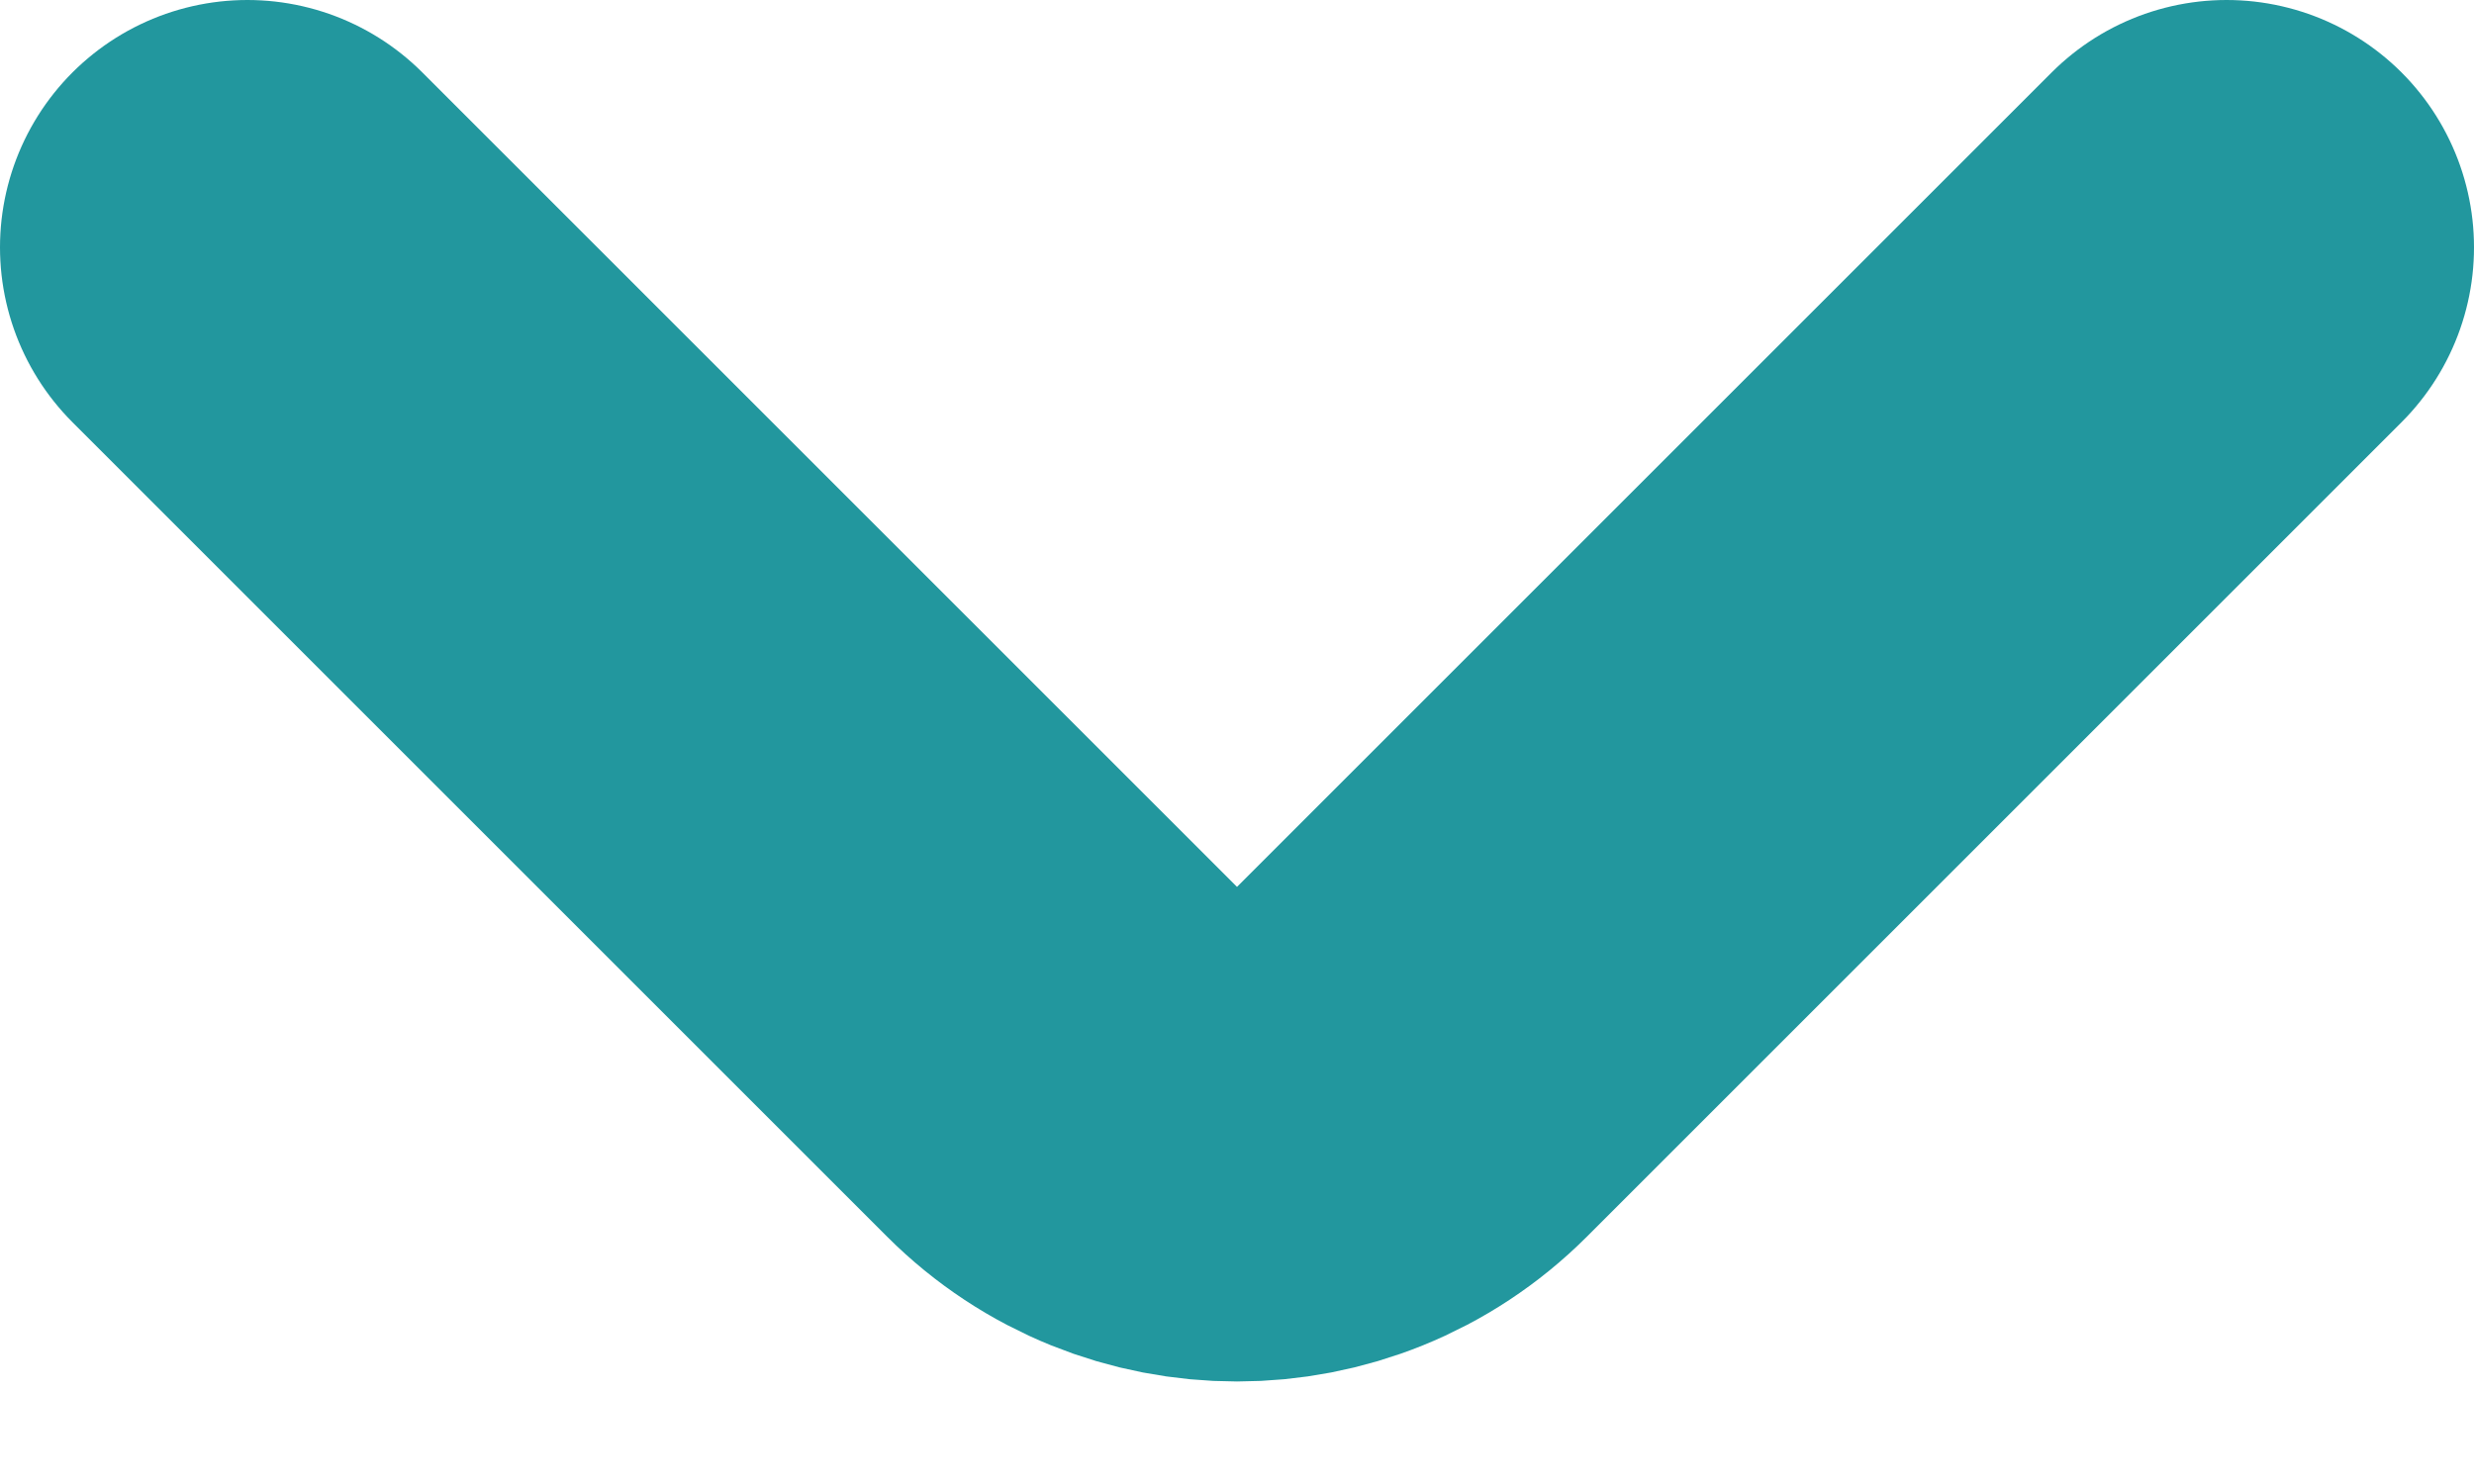<svg width="10" height="6" viewBox="0 0 10 6" fill="none" xmlns="http://www.w3.org/2000/svg">
<path id="Vector 112" d="M1 1L4.293 4.293C4.683 4.683 5.317 4.683 5.707 4.293L9 1" stroke="#22979E" stroke-width="2" stroke-linecap="round"/>
</svg>
